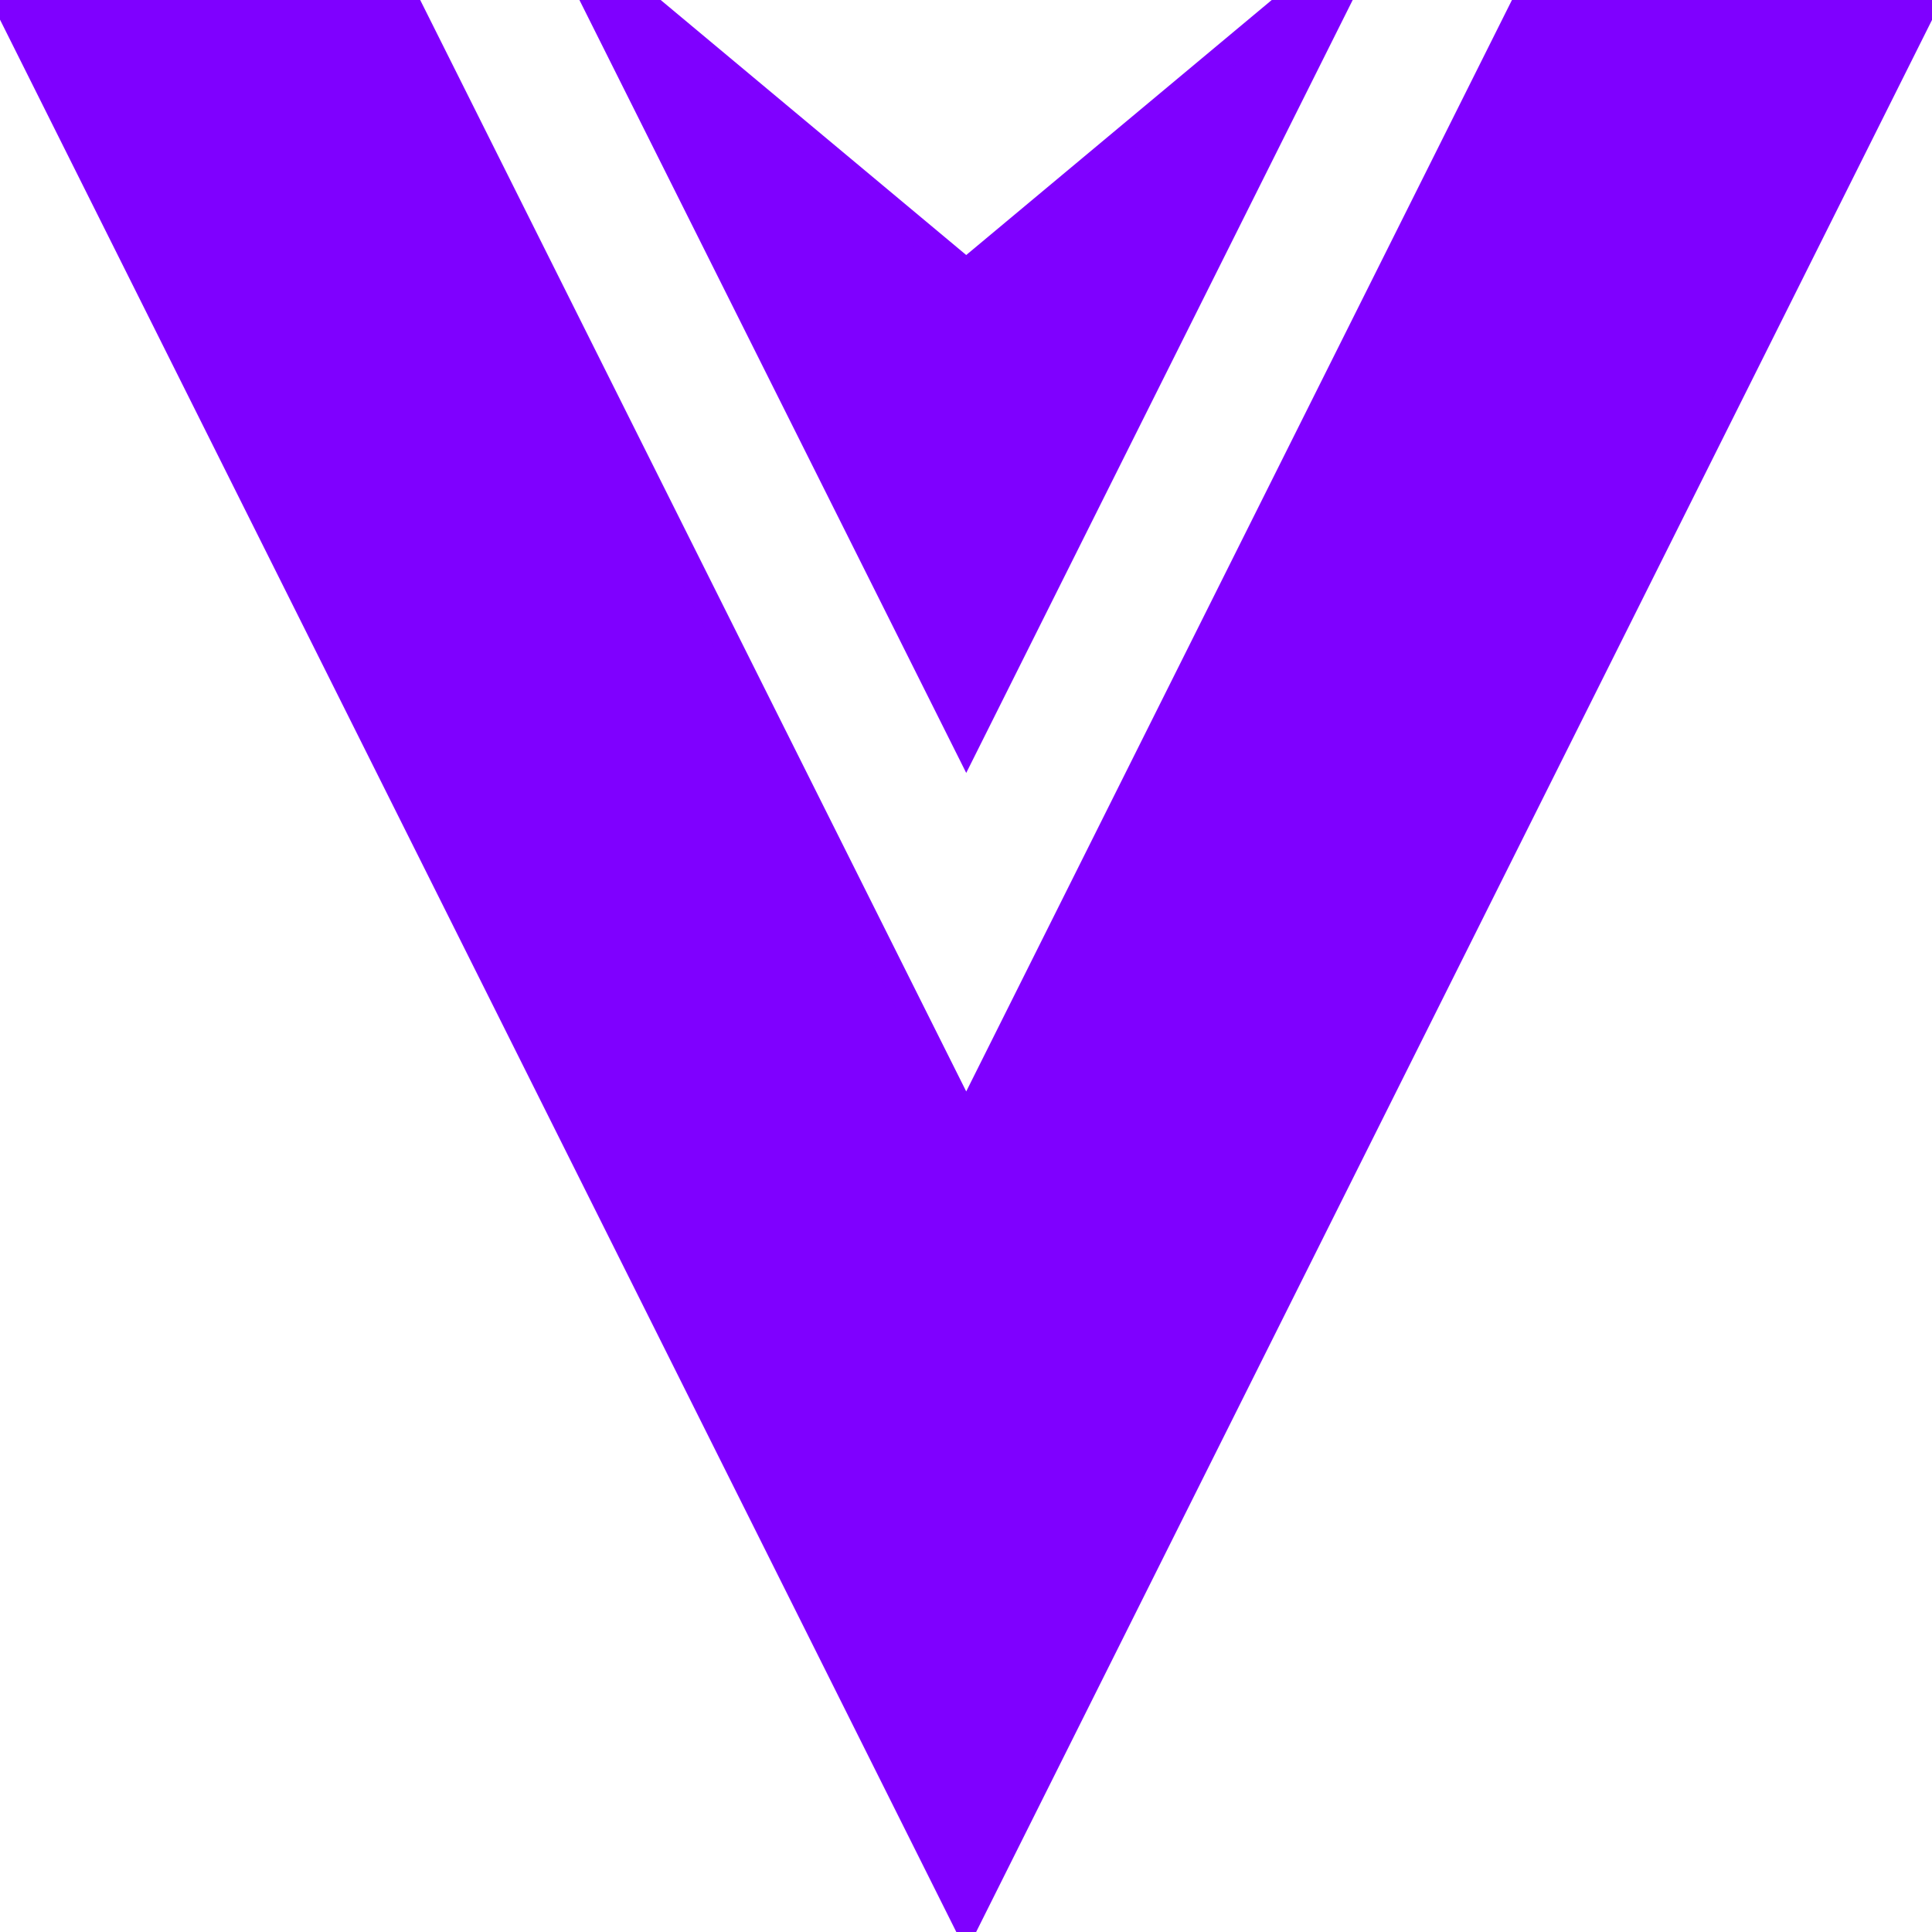 <svg xmlns="http://www.w3.org/2000/svg" width="30" height="30" viewBox="0 0 147 146" fill="none">
    <path
    d="M73.517 145.771L146.376 0.03H115.892L73.517 84.78L31.119 0.03H0.635L73.517 145.771Z"
    fill="#7f00ff"
    stroke="#7f00ff"
    stroke-width="2"
    />
    <path
    d="M101.539 0.03H97.689L73.517 20.206L49.345 0.03H45.47L73.517 56.075L101.539 0.03Z"
    fill="#7f00ff"
    stroke="#7f00ff"
    stroke-width="2"
    />
    </svg>
